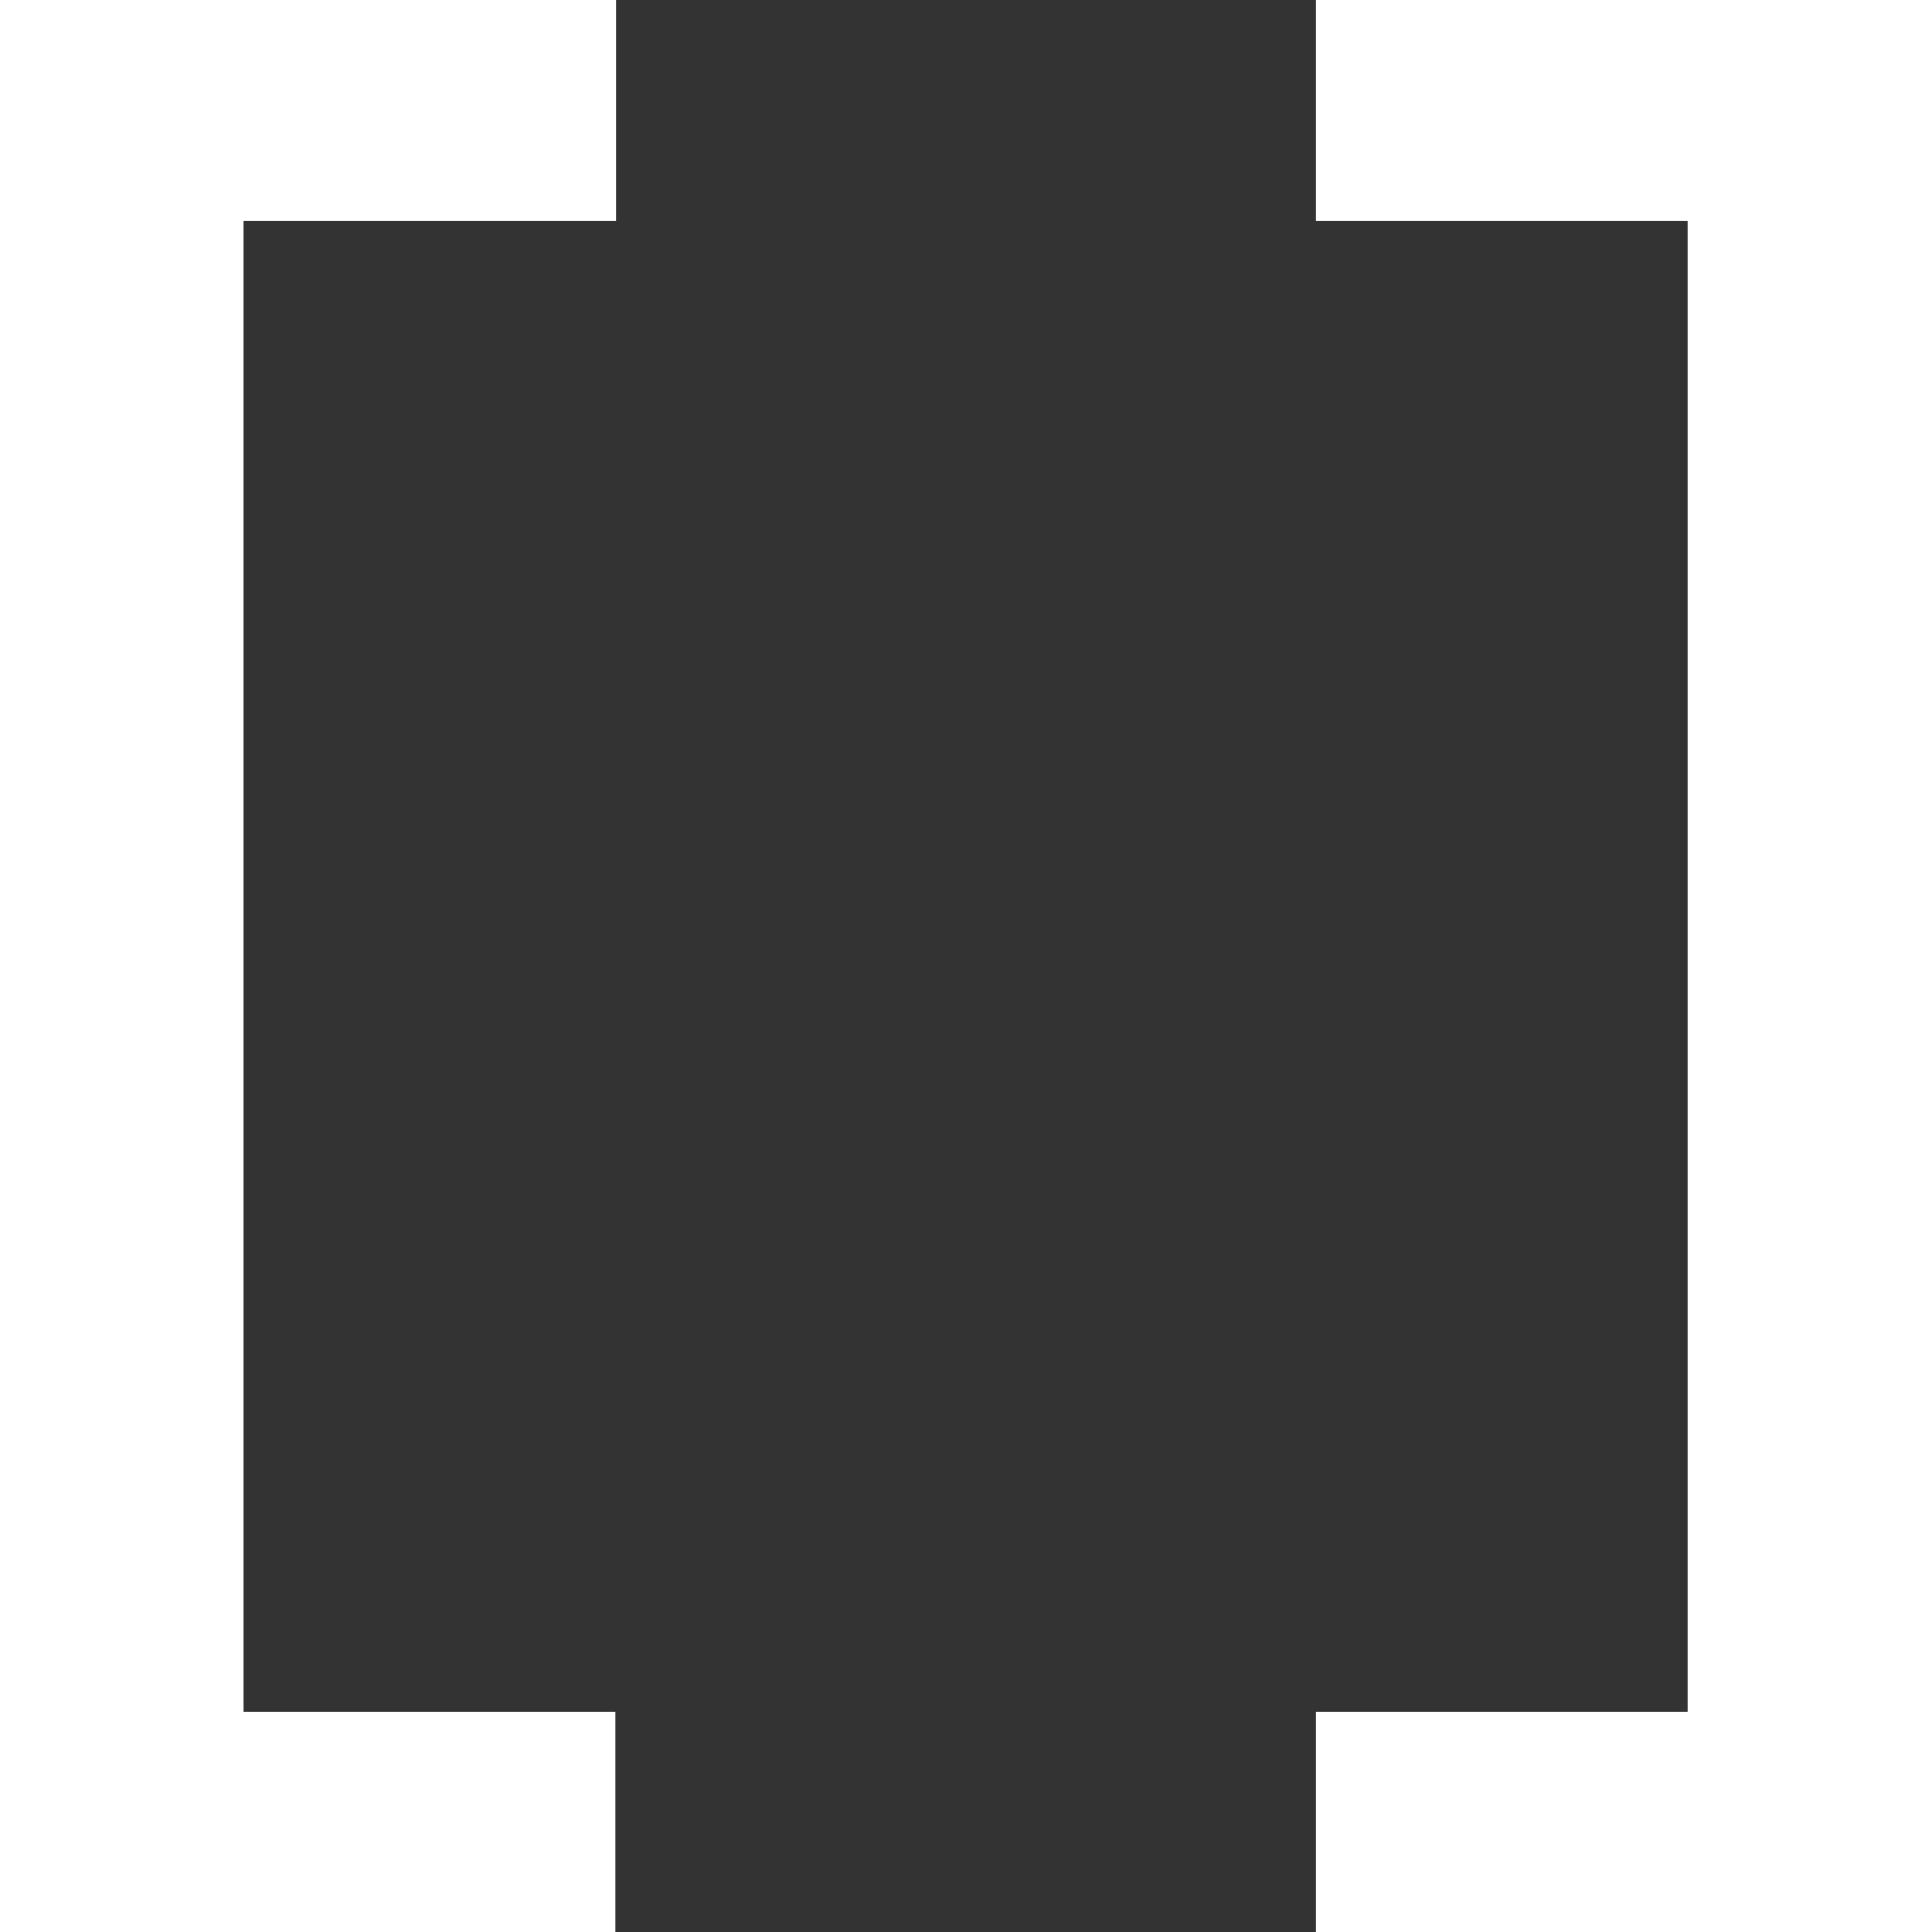<?xml version="1.0" encoding="UTF-8"?> <!-- Generator: Adobe Illustrator 27.5.0, SVG Export Plug-In . SVG Version: 6.00 Build 0) --> <svg xmlns="http://www.w3.org/2000/svg" xmlns:xlink="http://www.w3.org/1999/xlink" id="a" x="0px" y="0px" viewBox="0 0 313 313" style="enable-background:new 0 0 313 313;" xml:space="preserve"><rect x="0" y="0" width="313" height="313" fill="#333333" stroke="none"/> <style type="text/css"> .st0{fill:#FFFFFF;} </style> <path class="st0" d="M99.8,313H0V0h99.8v35.8H39.5v241.5h60.2V313z M213.2,35.8h60.2v241.5h-60.2V313H313V0h-99.8L213.2,35.8 L213.2,35.8z"></path> </svg> 